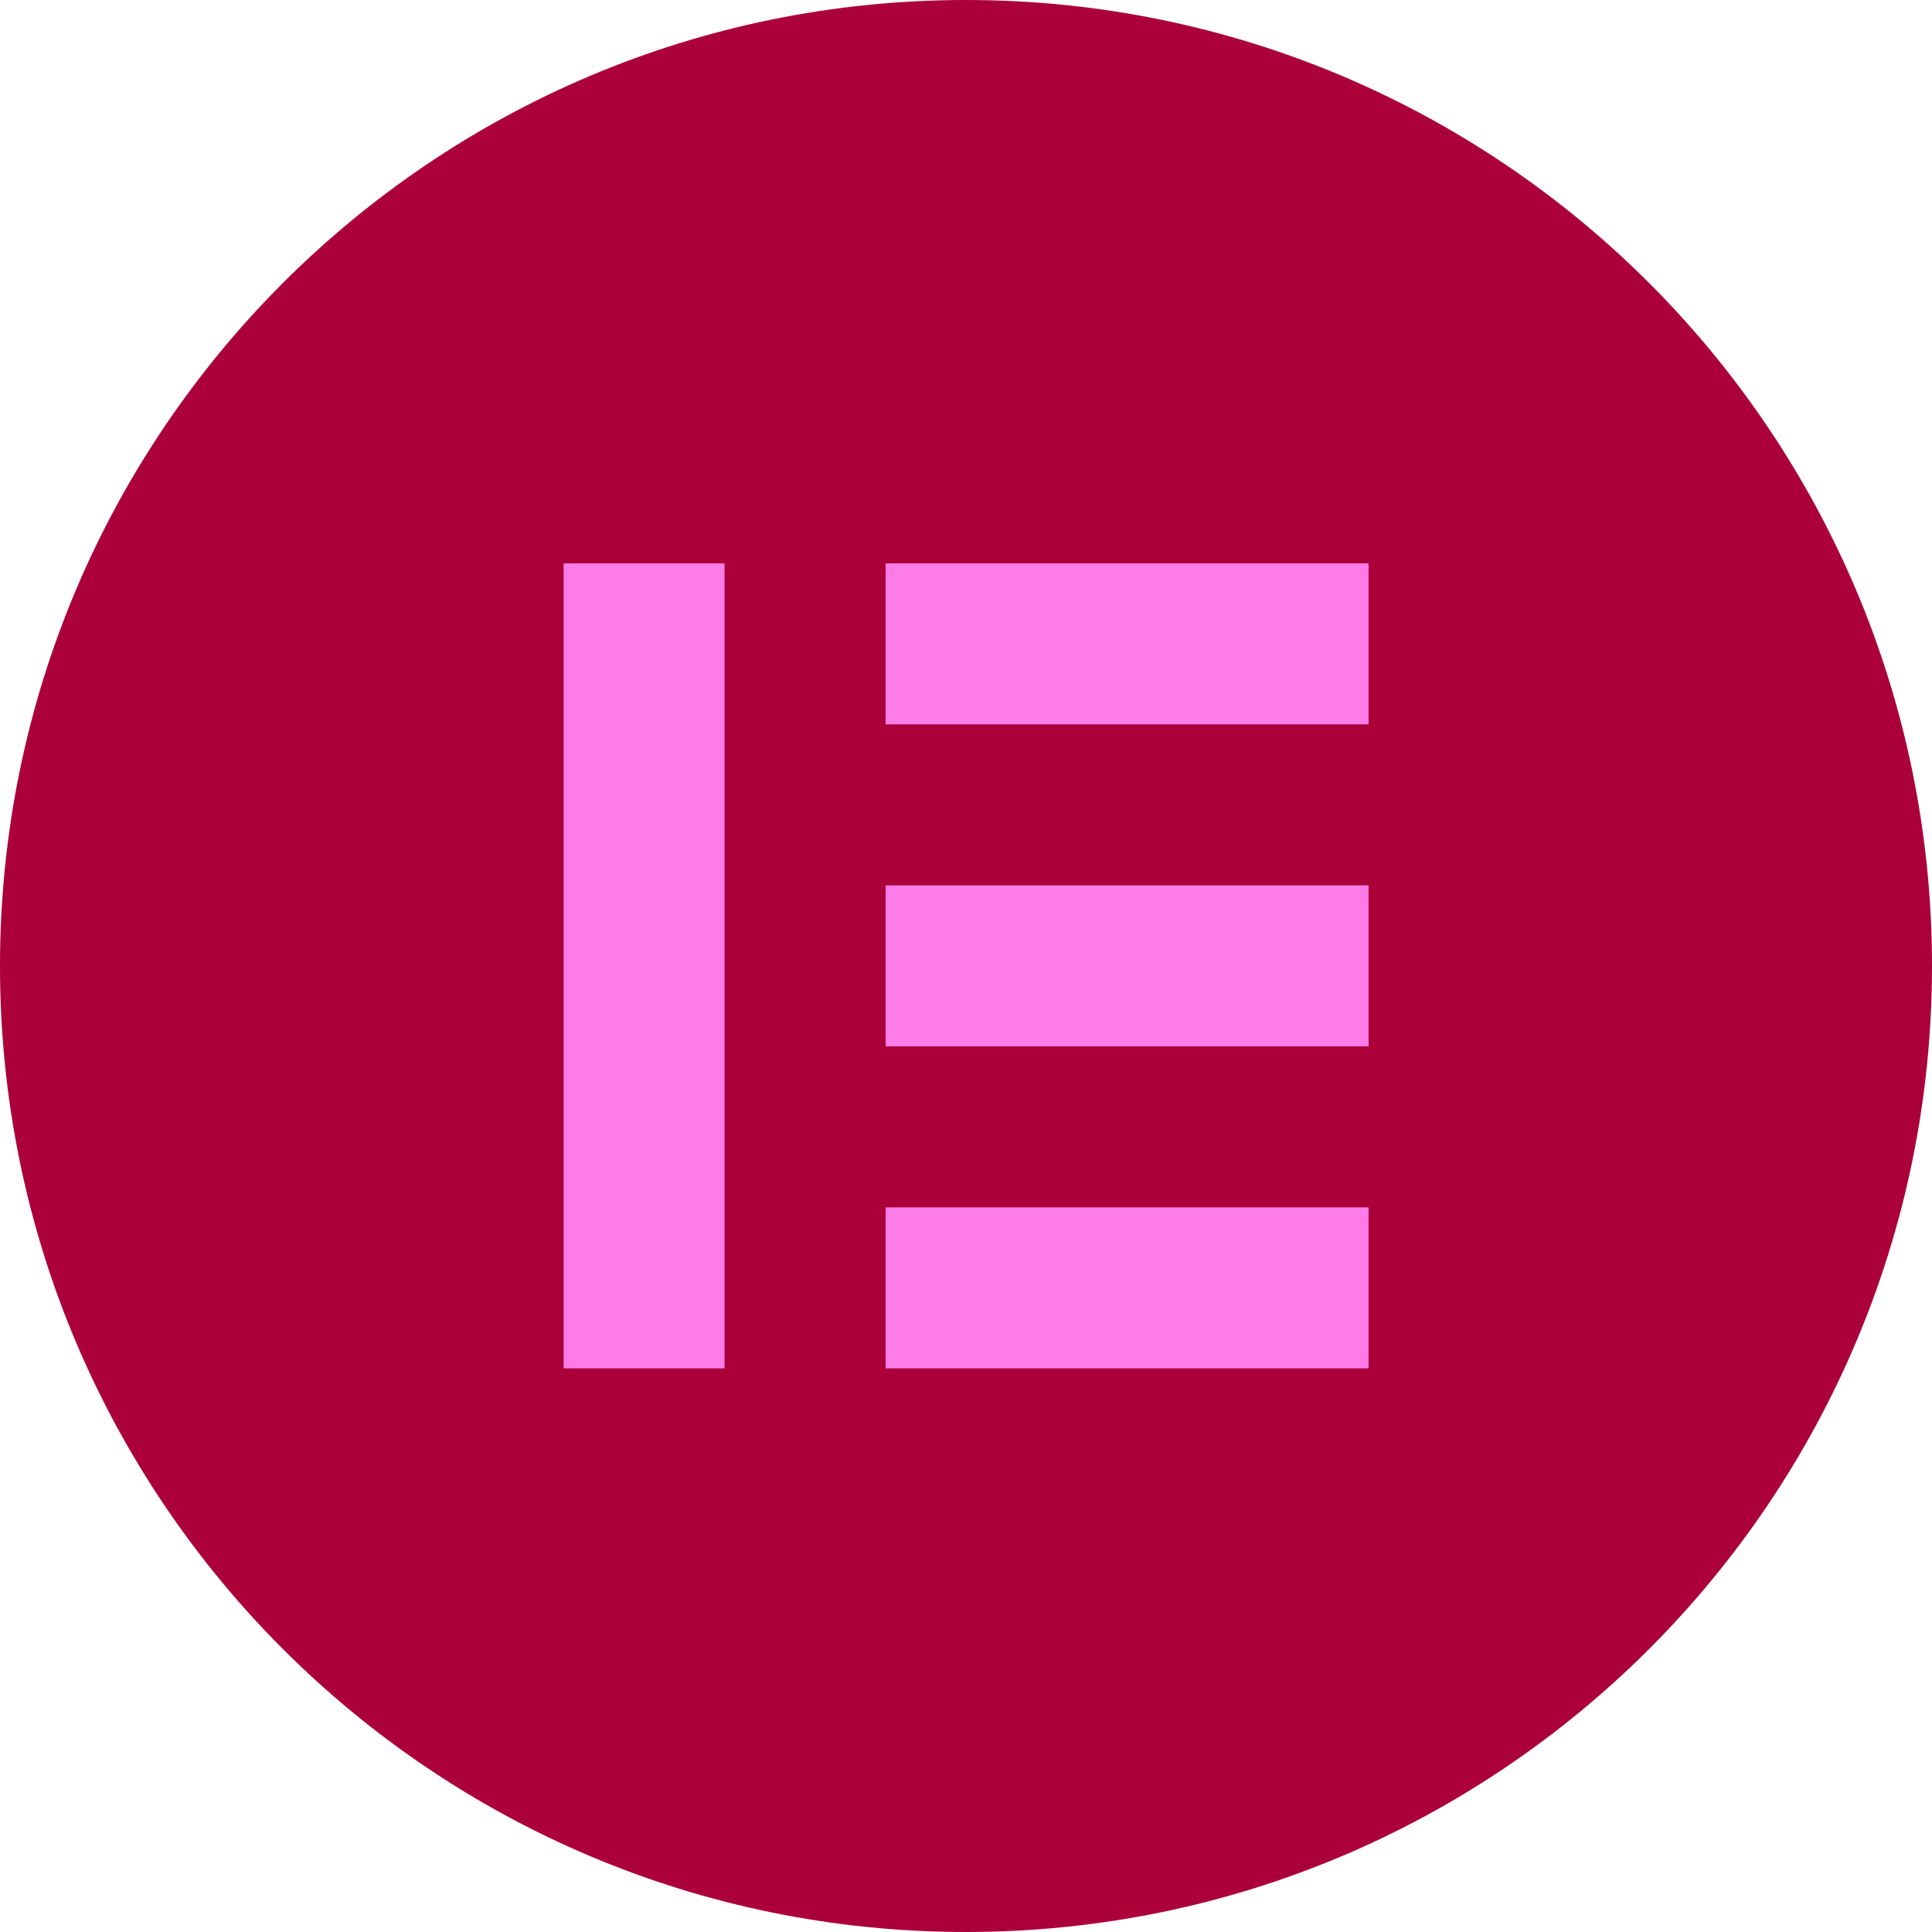 <svg xmlns="http://www.w3.org/2000/svg" width="60" height="60" viewBox="0 0 60 60" fill="none"><g clip-path="url(#clip0_477_88)"><path d="M30.007 8.86439e-07C13.439 -0.004 0.004 13.424 8.86439e-07 29.993C-0.004 46.561 13.424 59.996 29.993 60C46.561 60.004 59.996 46.576 60 30.007V30C60 13.434 46.573 0.004 30.007 8.86439e-07Z" fill="#AB003A"></path><path d="M17.503 17.496H22.503V42.496H17.503V17.496ZM27.503 37.496H42.503V42.496H27.503V37.496ZM27.503 27.496H42.503V32.496H27.503V27.496ZM27.503 17.496H42.503V22.496H27.503V17.496Z" fill="#FF7CE8"></path></g><defs><clipPath id="clip0_477_88"><rect width="60" height="60" fill="white"></rect></clipPath></defs></svg>